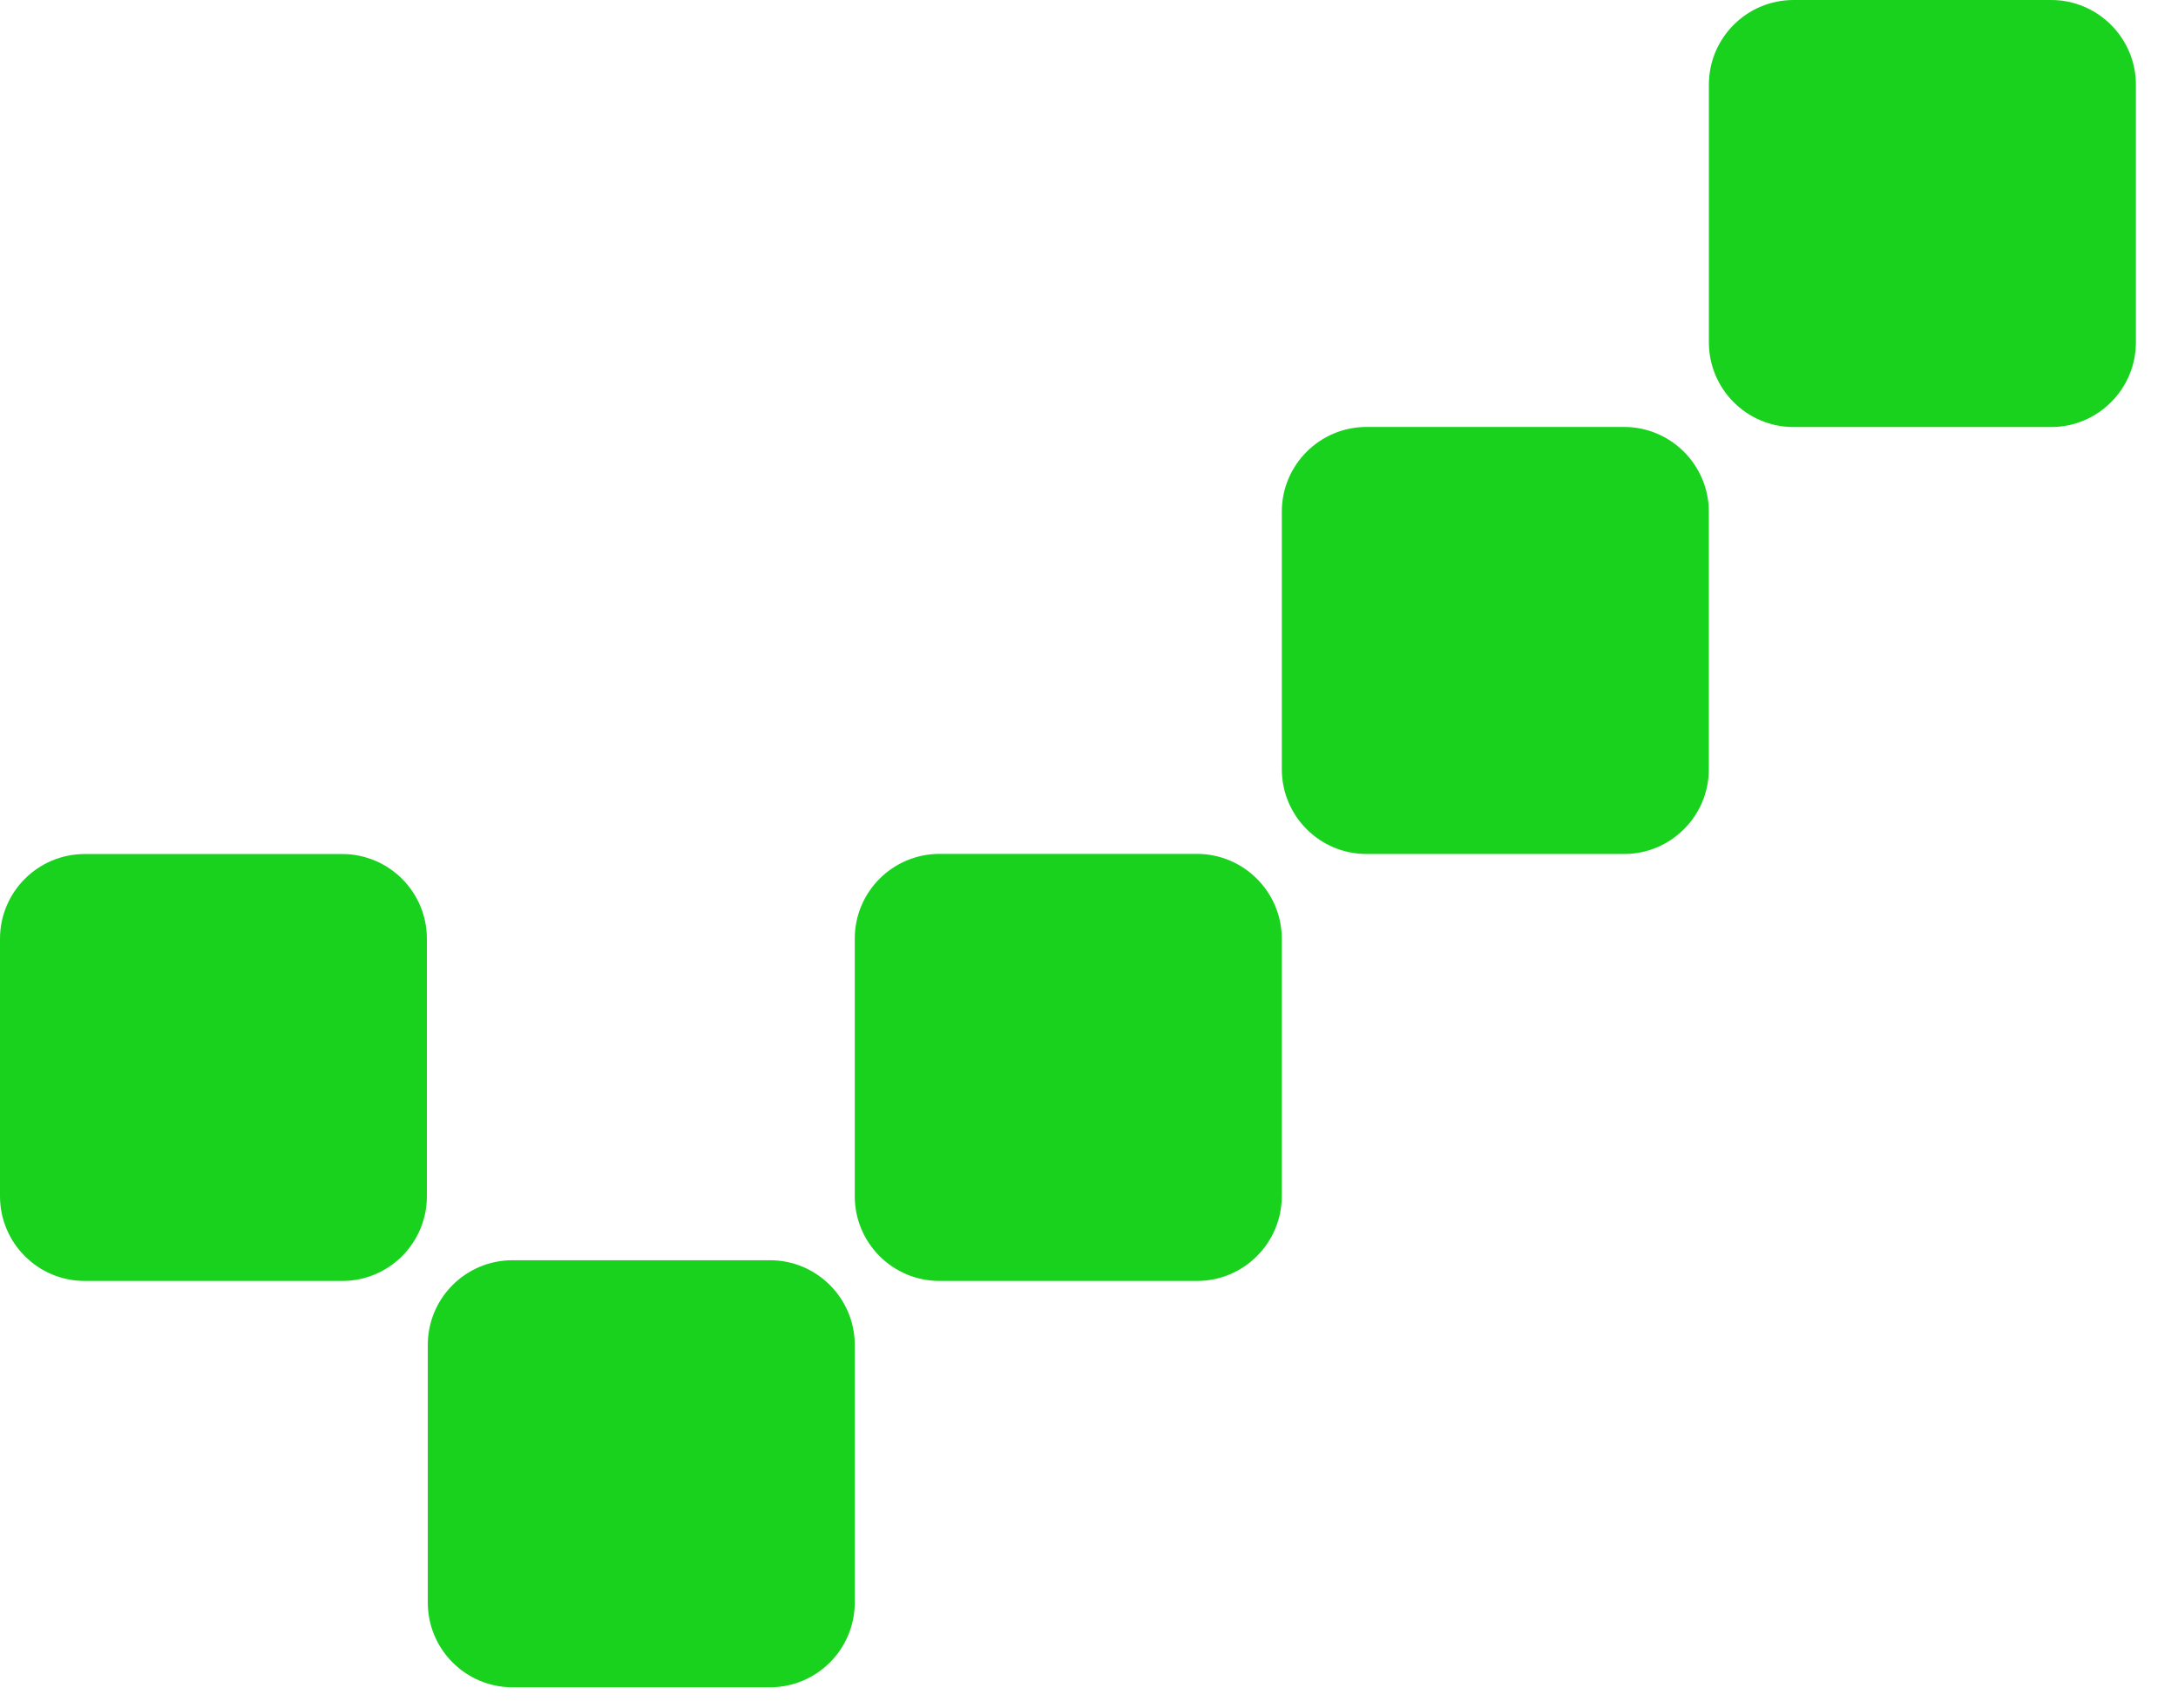 <svg width="51" height="40" viewBox="0 0 51 40" fill="none" xmlns="http://www.w3.org/2000/svg">
<path d="M30.014 21.985L30.014 28.017C30.014 29.113 29.123 30.002 28.03 30.002L21.999 30.002C20.903 30.002 20.015 29.113 20.015 28.017L20.015 21.985C20.015 20.889 20.903 20 21.999 20L28.03 20C29.12 20 30.014 20.889 30.014 21.985Z" fill="#19D21E"/>
<path d="M20.015 31.502L20.015 37.533C20.015 38.63 19.124 39.519 18.032 39.519L12 39.519C10.905 39.519 10.017 38.63 10.017 37.533L10.017 31.502C10.017 30.405 10.905 29.517 12 29.517L18.032 29.517C19.122 29.517 20.015 30.405 20.015 31.502Z" fill="#19D21E"/>
<path d="M9.996 28.017L9.996 21.988C9.996 20.892 9.108 20.003 8.013 20.003L1.983 20.003C0.888 20.003 -9.13197e-07 20.892 -9.61121e-07 21.988L-1.22466e-06 28.017C-1.27259e-06 29.113 0.888 30.002 1.983 30.002L8.013 30.002C9.108 30.002 9.996 29.113 9.996 28.017Z" fill="#19D21E"/>
<path d="M40.014 11.985L40.014 18.017C40.014 19.113 39.123 20.002 38.031 20.002L31.999 20.002C30.903 20.002 30.015 19.113 30.015 18.017L30.015 11.985C30.015 10.889 30.903 10 31.999 10L38.031 10C39.12 10 40.014 10.889 40.014 11.985Z" fill="#19D21E"/>
<path d="M50.014 1.985L50.014 8.017C50.014 9.113 49.123 10.002 48.031 10.002L41.999 10.002C40.903 10.002 40.015 9.113 40.015 8.017L40.015 1.985C40.015 0.889 40.903 -3.98232e-07 41.999 -3.50358e-07L48.031 -8.66964e-08C49.12 -3.9061e-08 50.014 0.889 50.014 1.985Z" fill="#19D21E"/>
</svg>
